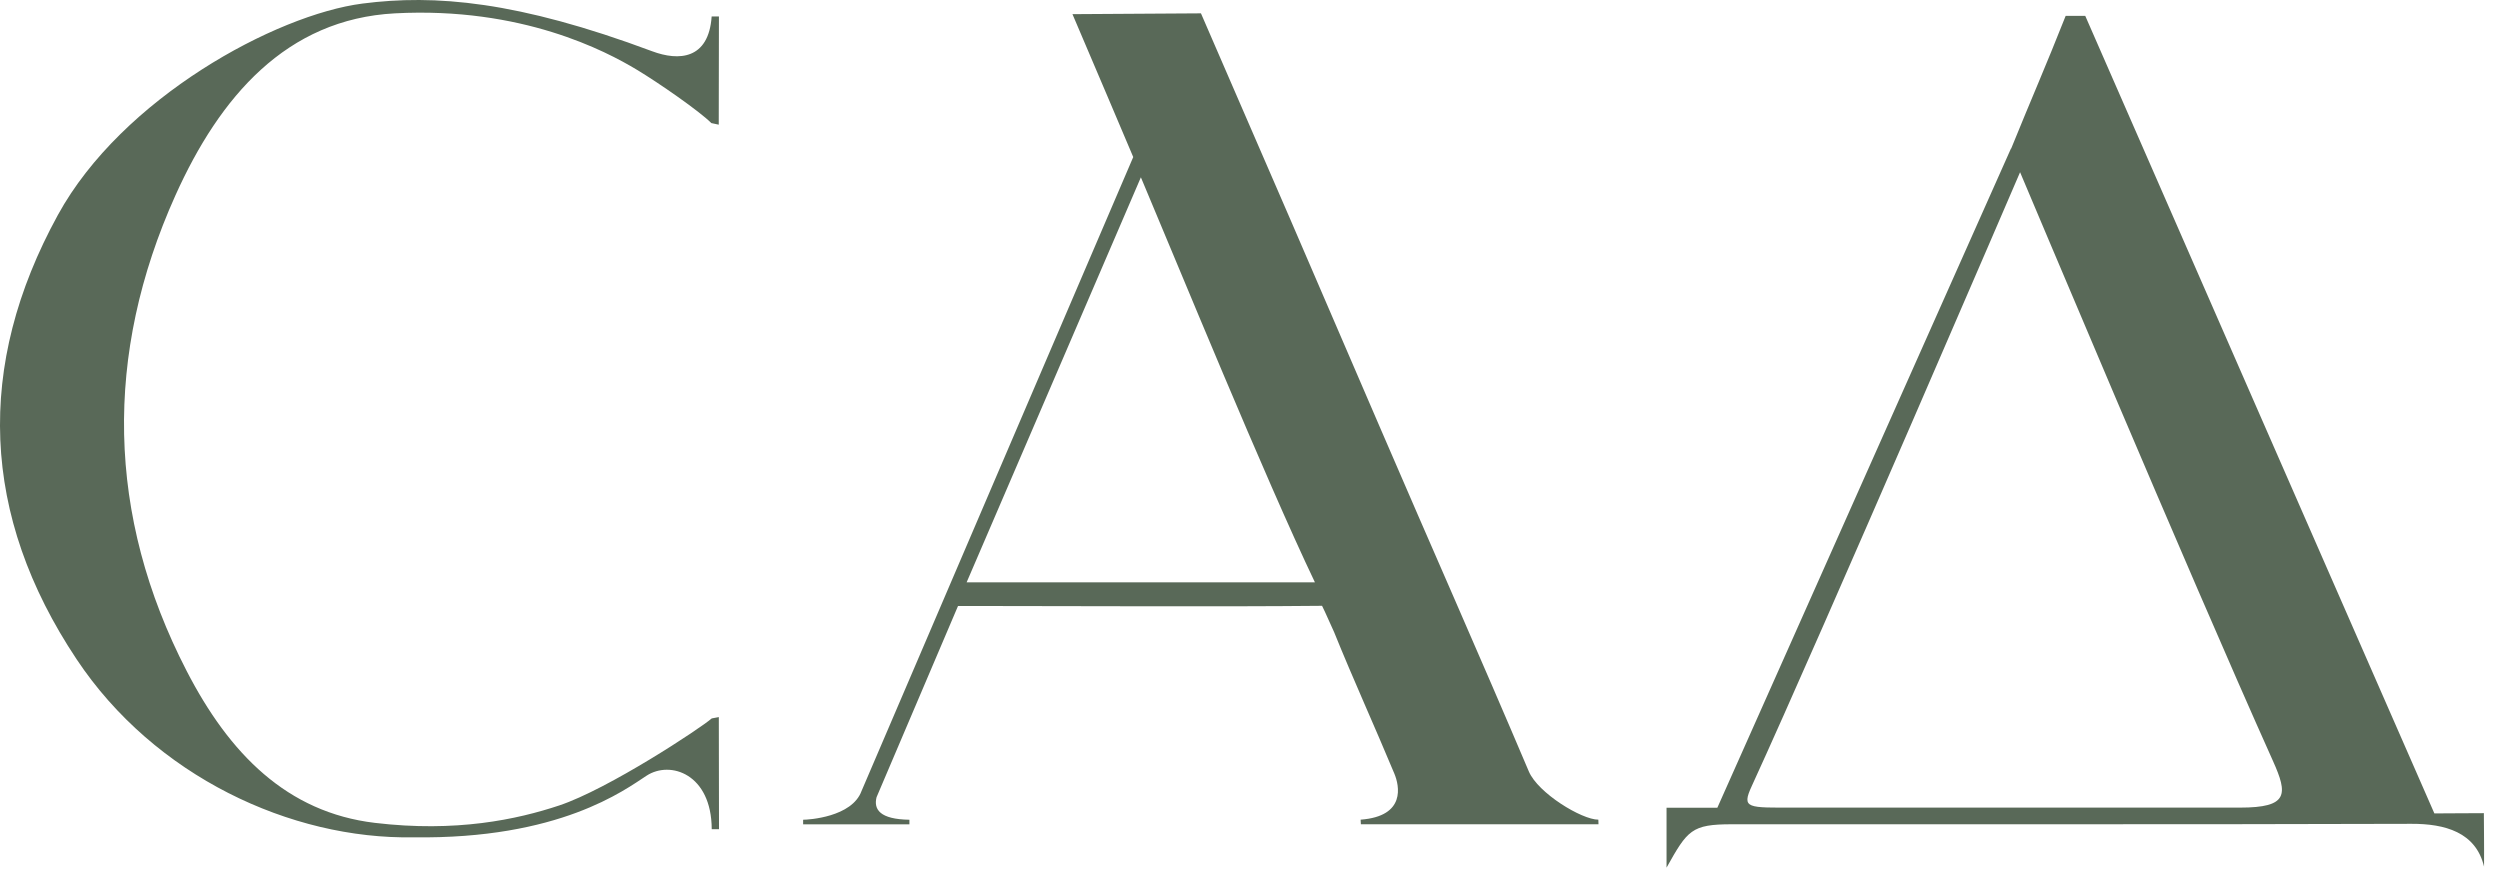 <?xml version="1.0" encoding="UTF-8"?> <svg xmlns="http://www.w3.org/2000/svg" width="68" height="24" viewBox="0 0 68 24" fill="none"> <path d="M37.016 22.42C38.992 22.42 41.468 22.42 43.479 22.42L43.475 22.295C43.022 22.295 41.834 21.572 41.584 20.983C40.251 17.84 38.891 14.775 37.542 11.641C35.998 8.048 34.227 3.949 32.666 0.363C32.666 0.363 30.367 0.378 29.171 0.385C29.676 1.558 30.668 3.909 30.824 4.272C30.824 4.272 23.436 21.503 23.434 21.515C23.175 22.227 21.989 22.297 21.845 22.297V22.422C22.488 22.422 23.774 22.422 24.736 22.422V22.297C23.936 22.285 23.759 22.019 23.842 21.685L26.058 16.483C26.412 16.483 26.363 16.483 26.624 16.483C29.494 16.483 33.09 16.506 35.96 16.478C35.96 16.478 36.066 16.69 36.288 17.194C36.811 18.488 37.393 19.76 37.929 21.049C38.058 21.362 38.254 22.201 37.009 22.295L37.016 22.42ZM26.292 15.84L31.032 4.823C32.057 7.25 34.387 12.951 35.766 15.84C32.373 15.84 29.666 15.84 26.292 15.84Z" fill="#596958"></path> <path d="M67.561 22.118C66.984 22.118 66.691 22.125 66.215 22.125C66.215 22.125 56.84 0.721 56.719 0.432H56.186C55.635 1.826 55.255 2.682 54.703 4.043L54.698 4.041L46.712 21.97H45.33C45.33 22.403 45.33 23.166 45.33 23.6C45.901 22.58 46.007 22.42 47.106 22.42C53.262 22.417 59.438 22.427 65.592 22.408C66.498 22.405 67.344 22.634 67.566 23.572C67.571 22.924 67.561 22.401 67.561 22.118ZM60.928 21.967C60.615 21.967 52.812 21.967 48.846 21.967C47.53 21.967 47.36 22.005 47.65 21.376C49.577 17.173 54.946 4.684 54.946 4.684C55.047 4.913 59.478 15.472 61.824 20.697C62.232 21.605 62.249 21.967 60.928 21.967Z" fill="#596958"></path> <path d="M10.743 0.363C14.195 0.18 16.485 1.393 17.319 1.895C17.916 2.253 19.031 3.028 19.349 3.348L19.55 3.391C19.55 3.391 19.555 0.618 19.555 0.448H19.357C19.276 1.621 18.461 1.664 17.741 1.395C14.077 0.026 11.825 -0.157 9.859 0.097C7.501 0.401 3.32 2.665 1.575 5.846C-0.679 9.957 -0.517 14.025 2.082 17.929C4.202 21.117 7.918 22.834 11.24 22.775C15.218 22.832 16.991 21.487 17.588 21.098C18.232 20.679 19.354 21.049 19.359 22.554H19.557C19.557 22.052 19.552 20.156 19.552 19.505L19.359 19.541C19.059 19.805 16.548 21.463 15.209 21.909C14.063 22.29 12.405 22.646 10.196 22.382C7.809 22.097 6.239 20.504 5.077 18.25C2.893 14.021 2.827 9.636 4.772 5.313C5.977 2.635 7.788 0.519 10.743 0.363Z" fill="#596958"></path> </svg> 